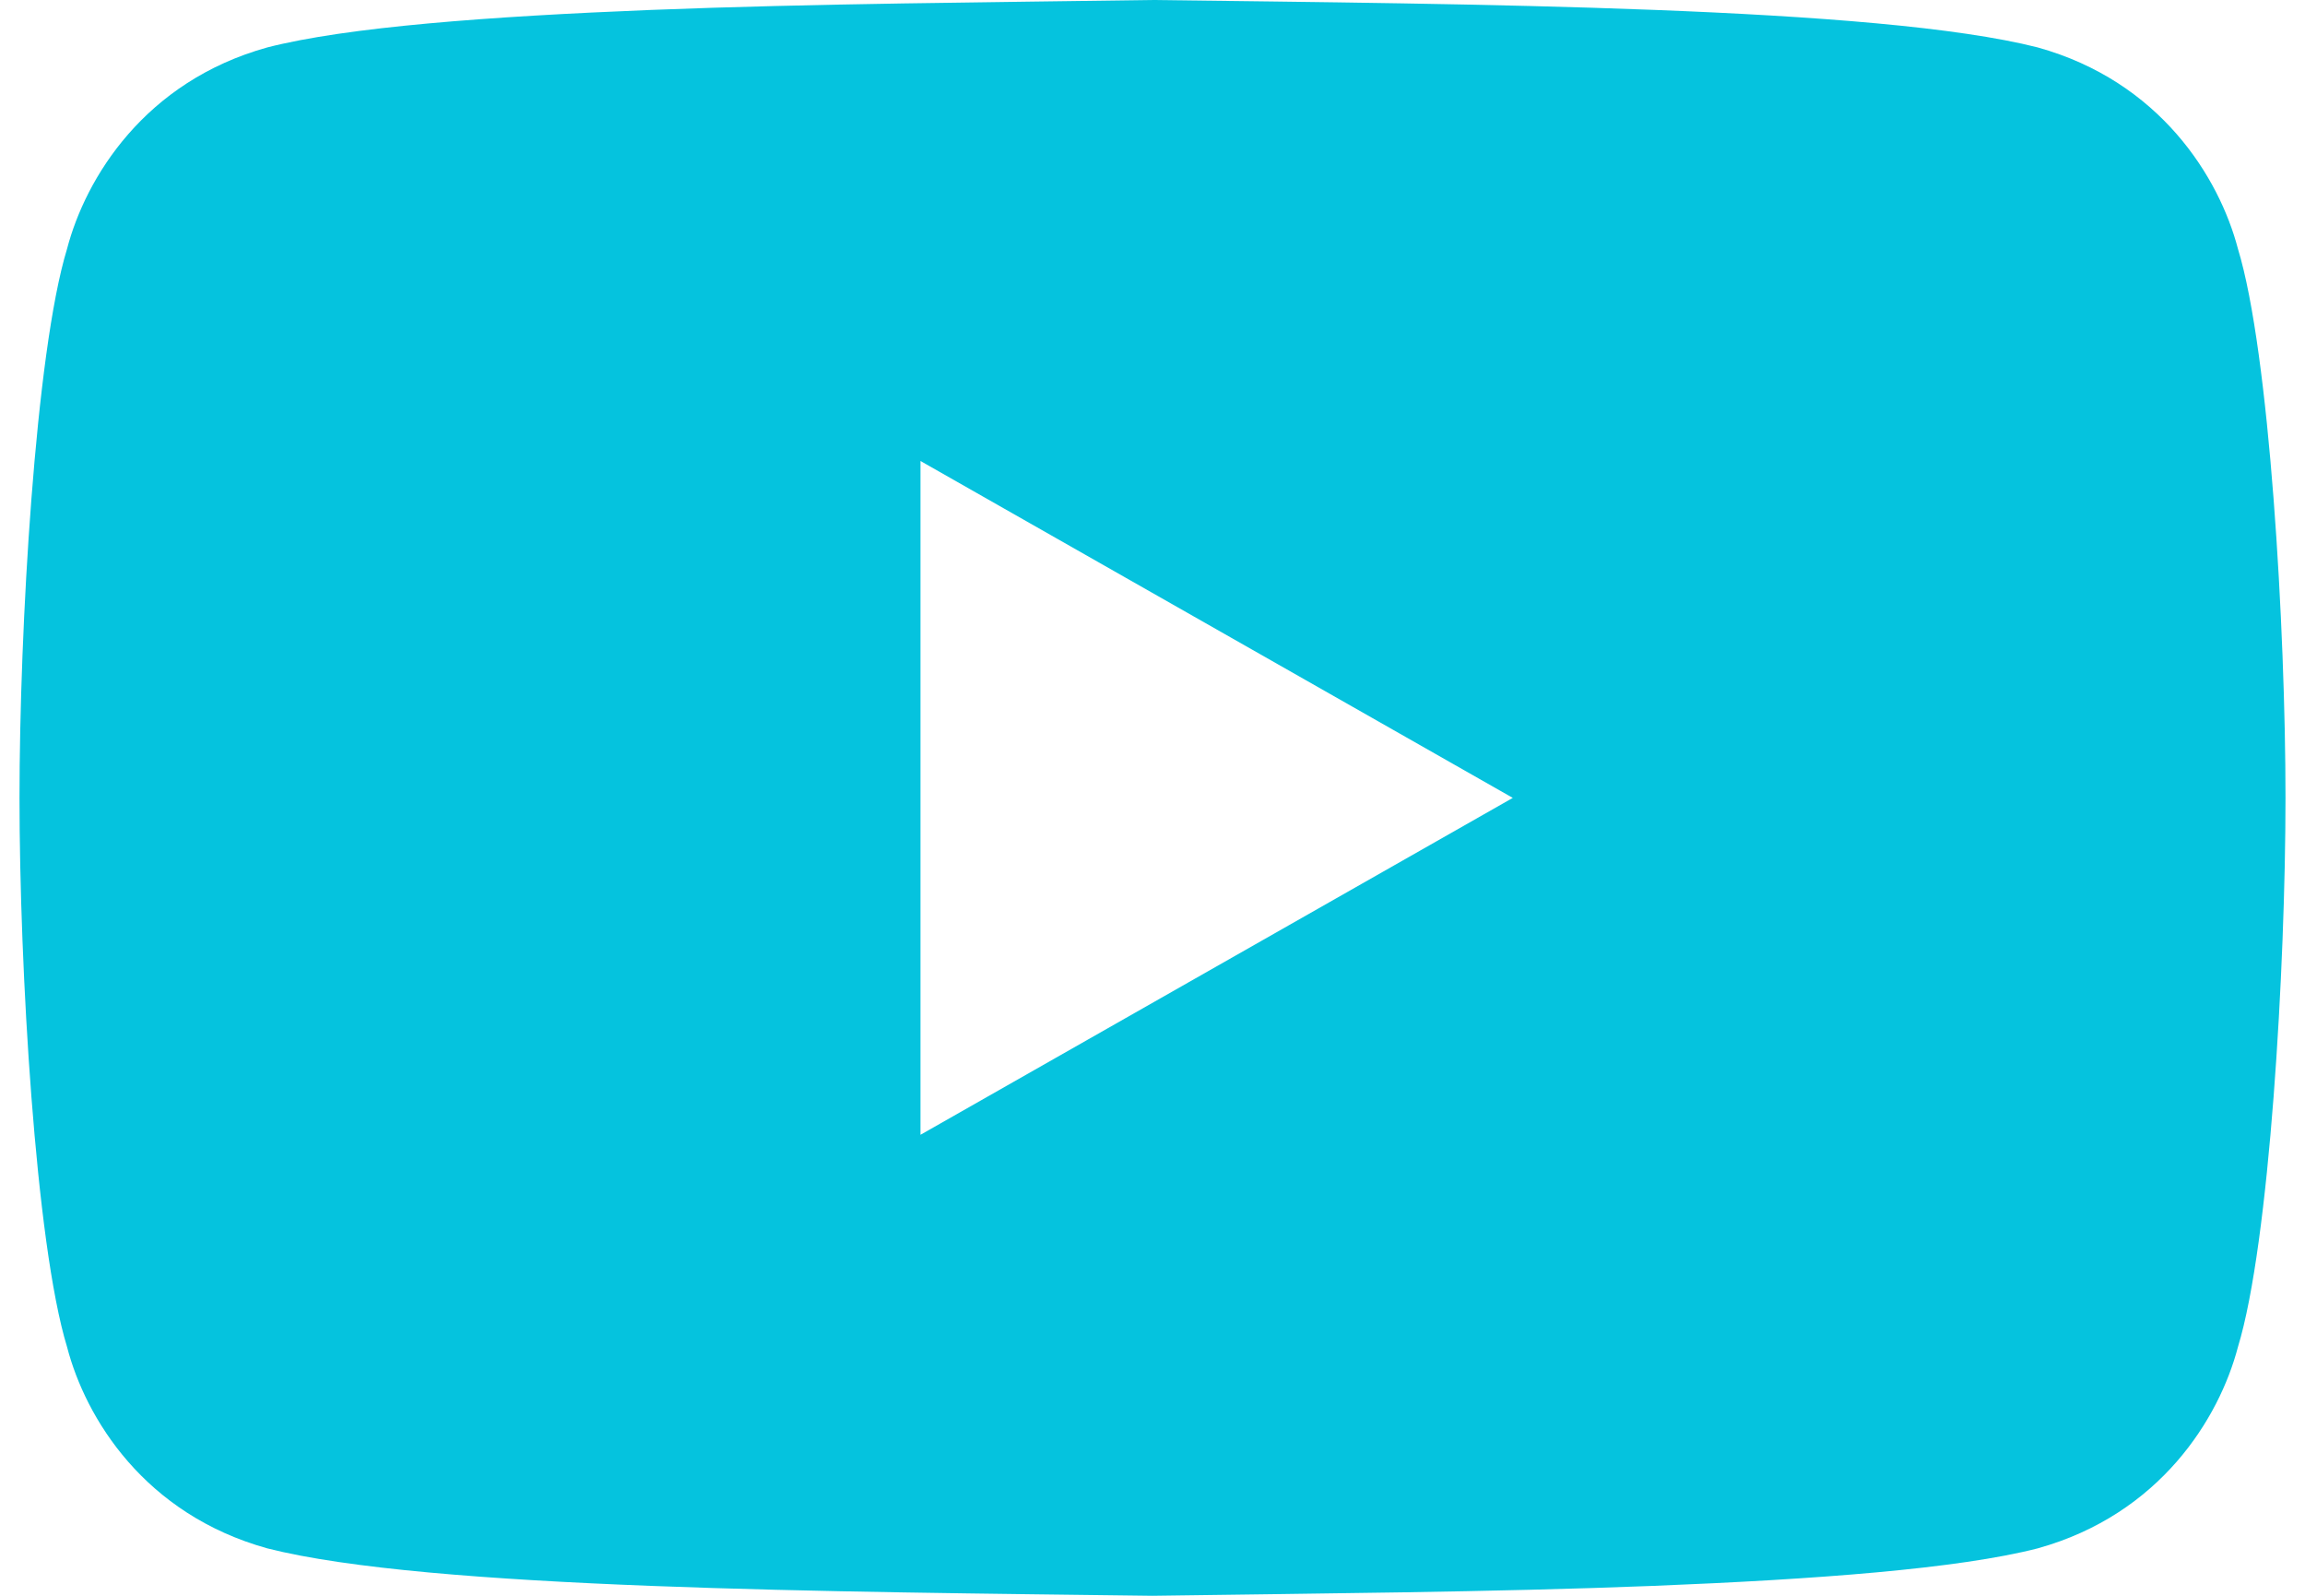 <svg width="26" height="18" viewBox="0 0 26 18" fill="none" xmlns="http://www.w3.org/2000/svg">
<path id="youtube" d="M25.244 2.808C25.033 2.002 24.366 0.919 22.985 0.535C21.174 0.073 16.575 0.046 13 0C11.216 0.026 9.167 0.04 7.344 0.112C5.52 0.185 3.914 0.304 3.015 0.535C1.634 0.919 0.967 2.002 0.756 2.808C0.399 3.978 0.22 7.097 0.22 9C0.22 10.903 0.399 14.022 0.756 15.192C0.967 16.004 1.634 17.081 3.015 17.465C4.826 17.927 9.425 17.954 13 18C14.784 17.974 16.833 17.96 18.656 17.888C20.48 17.815 22.086 17.696 22.985 17.465C24.366 17.081 25.033 15.998 25.244 15.192C25.601 14.022 25.78 10.903 25.78 9C25.78 7.097 25.601 3.978 25.244 2.808ZM10.383 12.8V5.2L17.064 9L10.383 12.8Z" fill="#05C3DE"/>
</svg>

